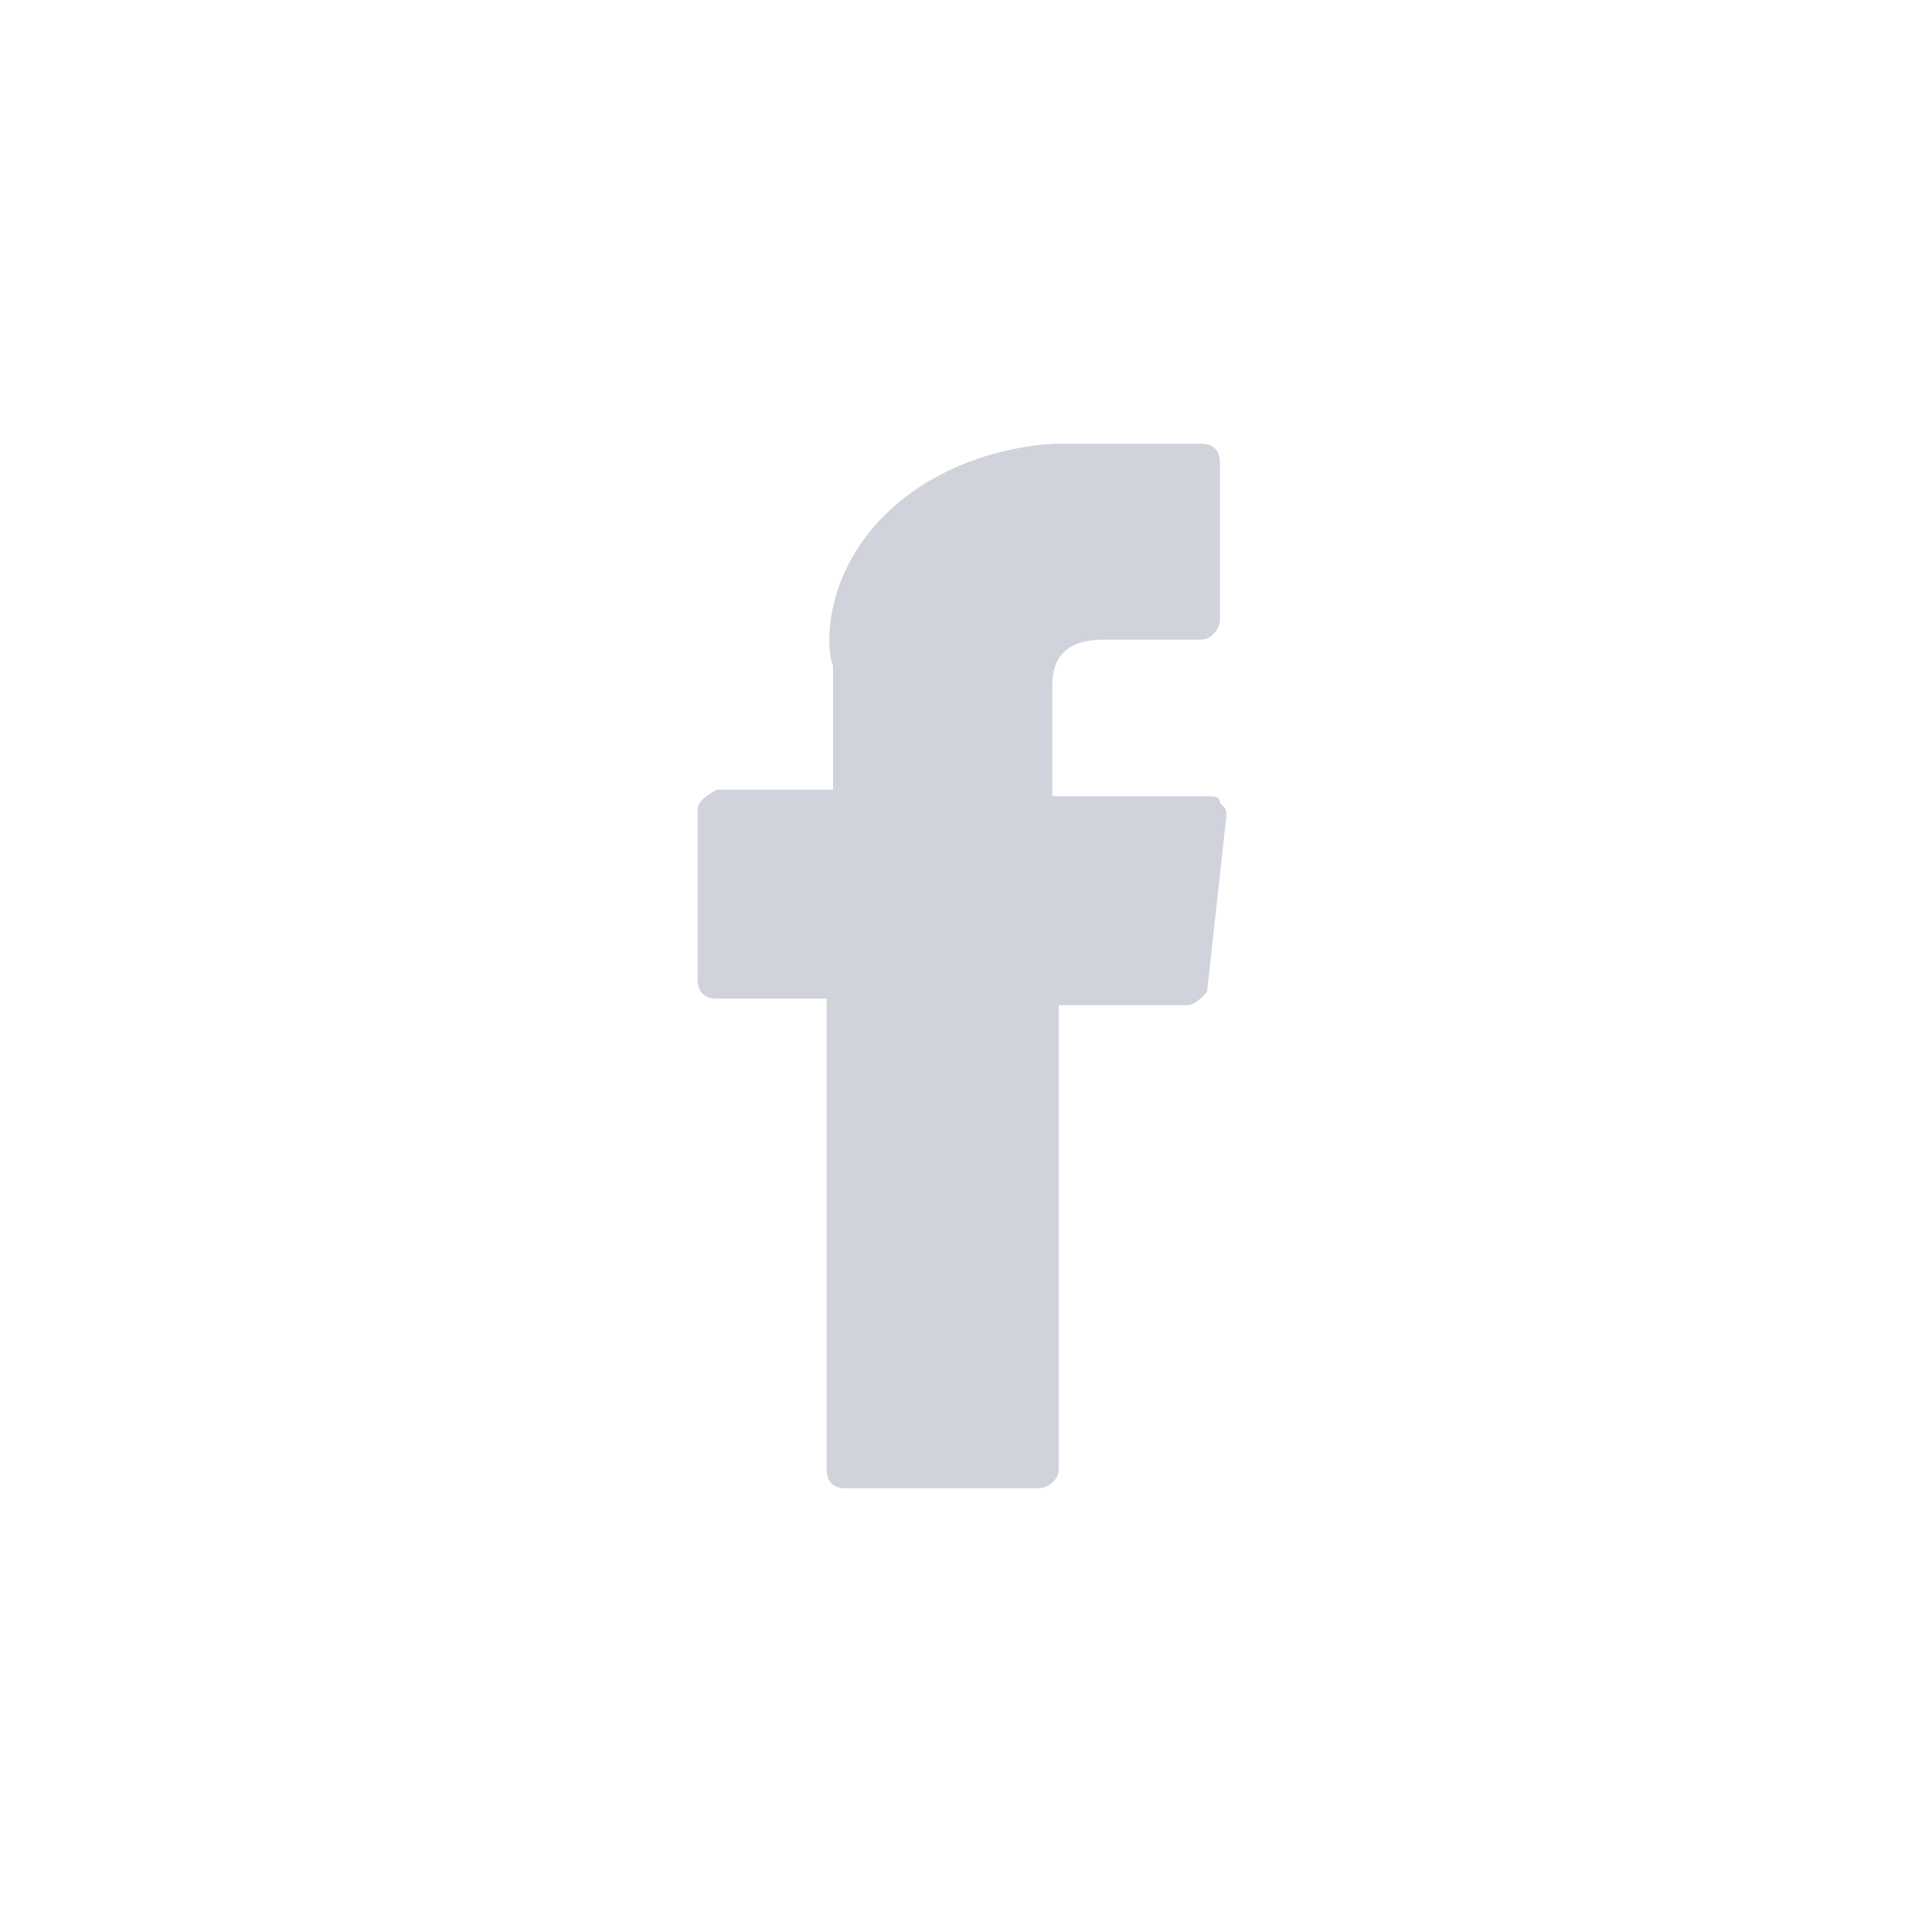 <svg width="36" height="36" viewBox="0 0 36 36" fill="none" xmlns="http://www.w3.org/2000/svg">
<path d="M13.36 18.608H15.403V27.367C15.403 27.61 15.523 27.732 15.763 27.732H19.368C19.488 27.732 19.728 27.61 19.728 27.367V18.73H22.131C22.251 18.73 22.371 18.608 22.491 18.487L22.852 15.202C22.852 15.081 22.852 15.081 22.732 14.959C22.732 14.837 22.612 14.837 22.491 14.837H19.608V12.769C19.608 12.161 19.968 11.918 20.569 11.918H22.371C22.612 11.918 22.732 11.674 22.732 11.553V8.633C22.732 8.39 22.612 8.268 22.371 8.268H19.848C19.848 8.268 19.848 8.268 19.728 8.268C19.368 8.268 17.806 8.39 16.604 9.485C15.283 10.701 15.403 12.161 15.523 12.404V14.716H13.36C13.12 14.837 13 14.959 13 15.081V18.243C13 18.487 13.12 18.608 13.36 18.608Z" fill="#D0D2DC"/>
</svg>
